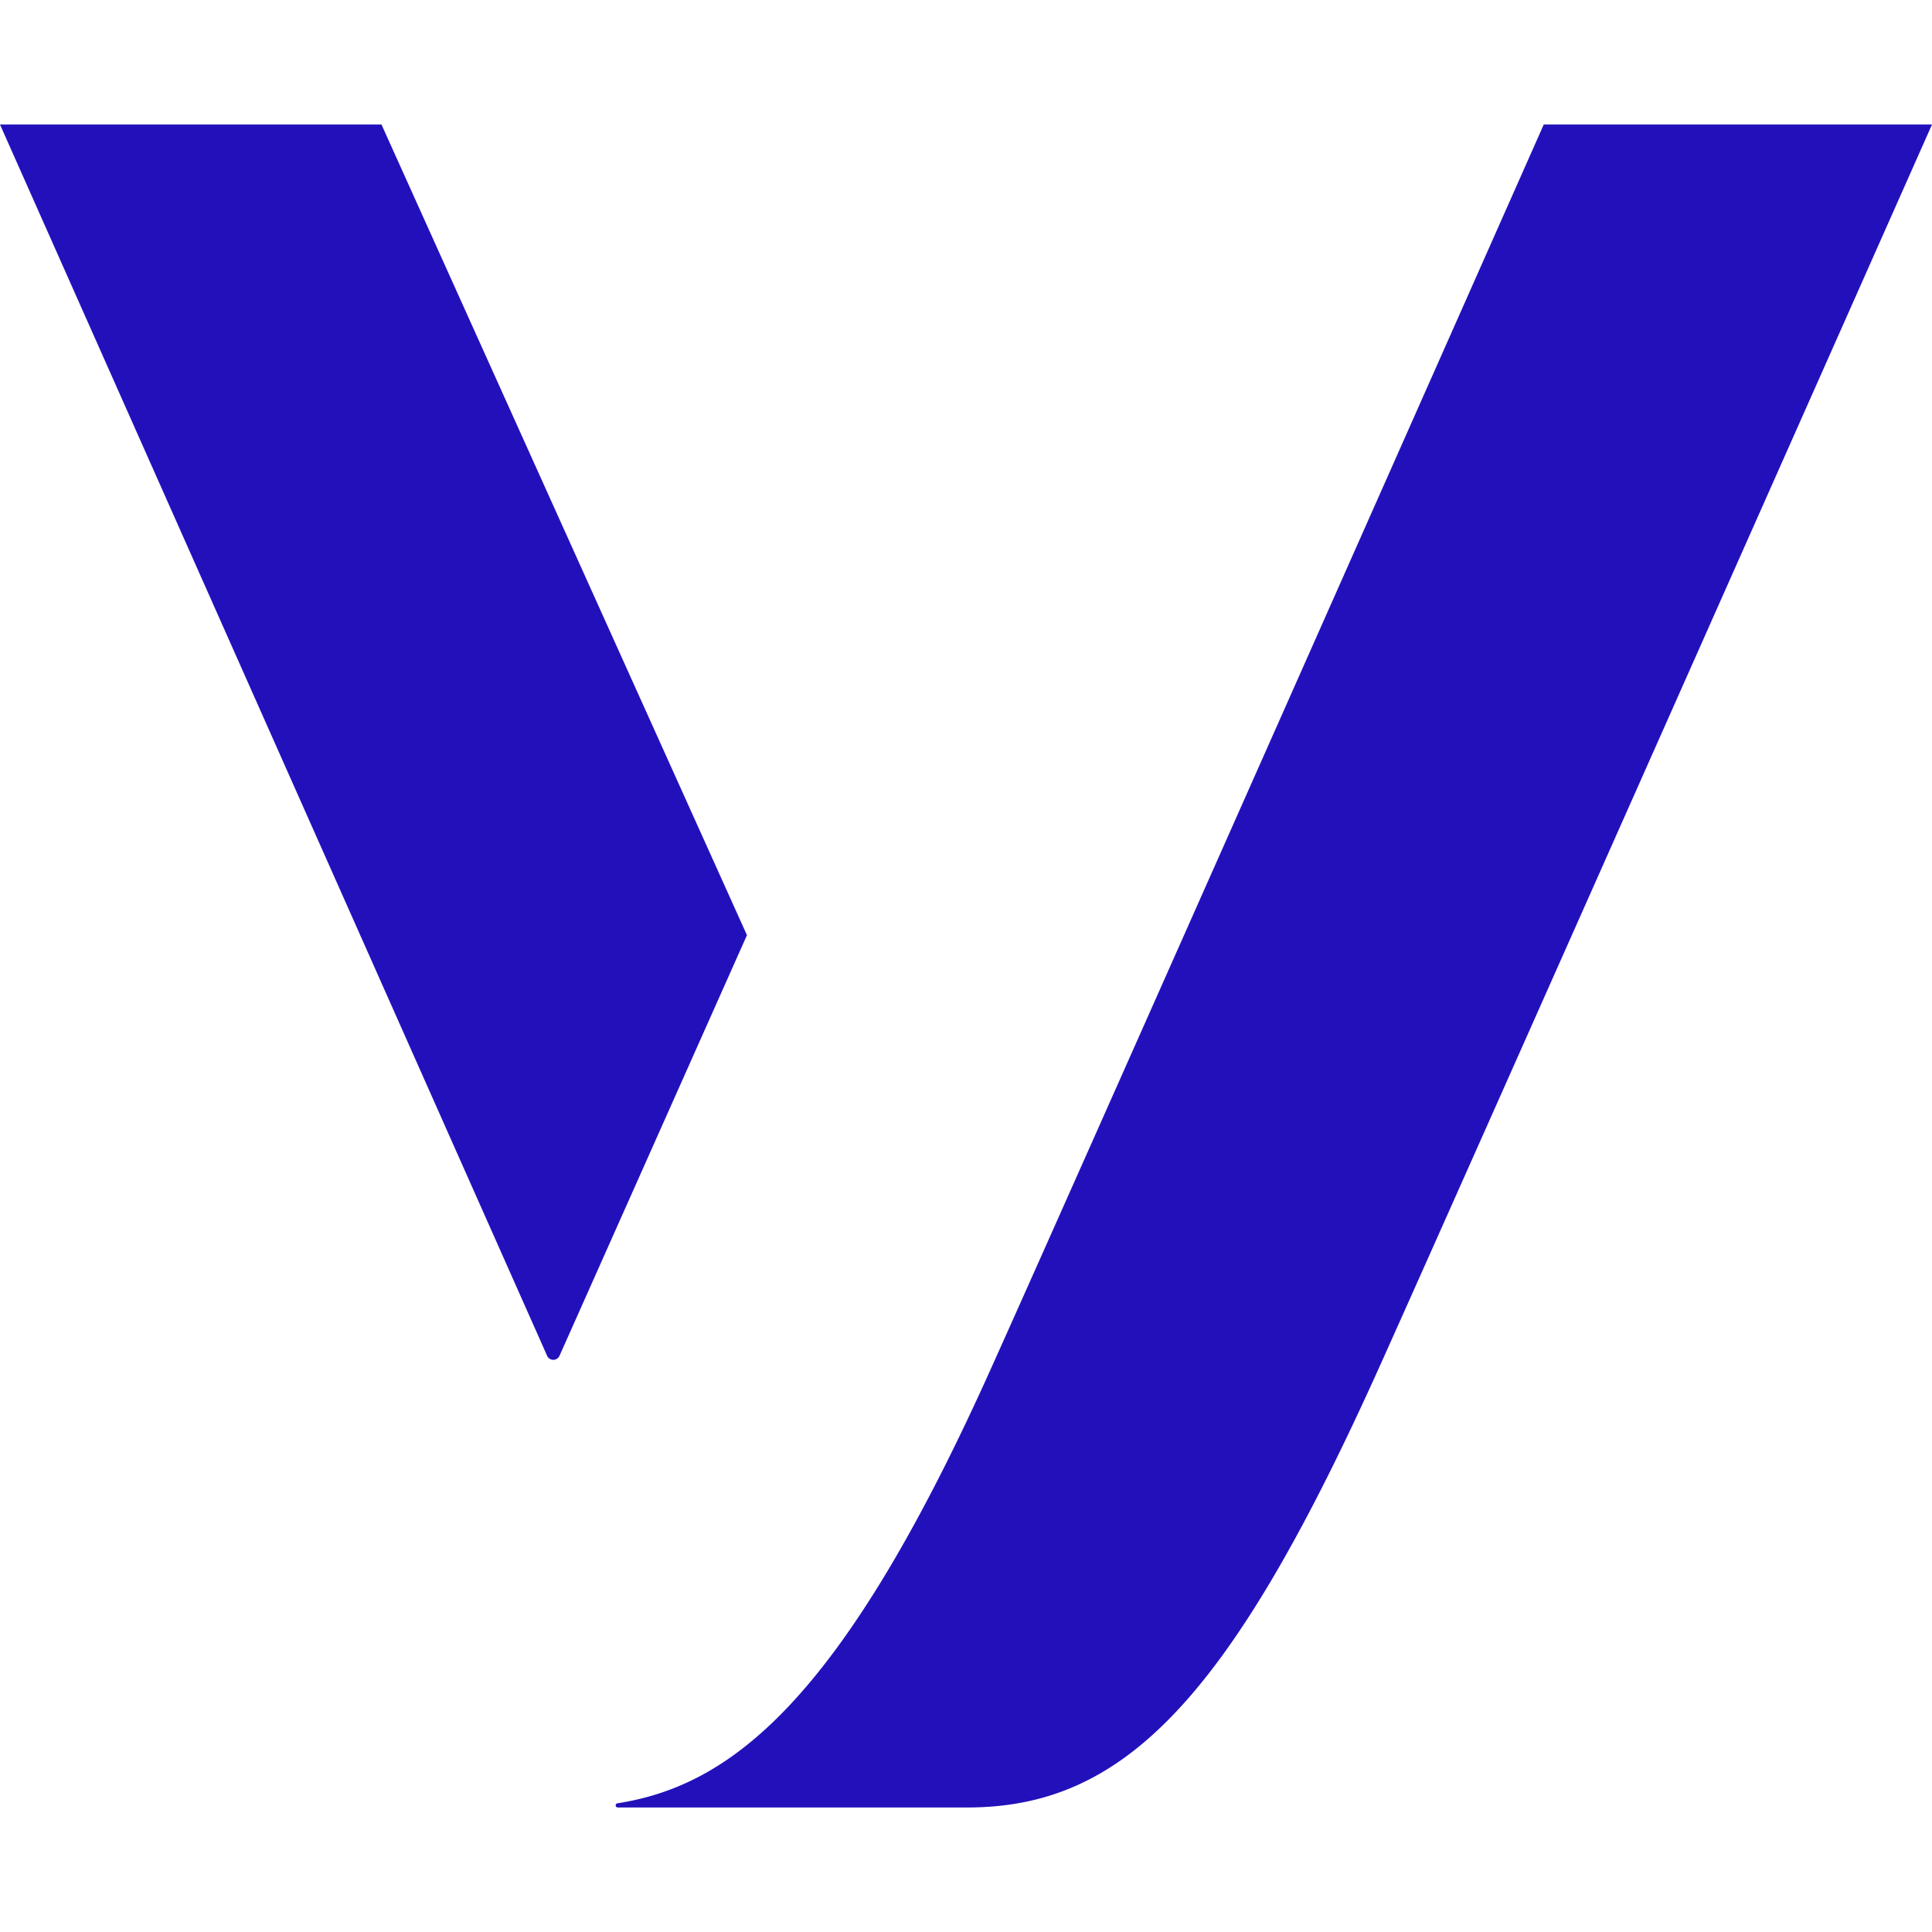 <svg role="img" width="32px" height="32px" viewBox="0 0 24 24" xmlns="http://www.w3.org/2000/svg"><title>Vonage</title><path fill="#21bd6" d="M9.279 11.617l-4.54-10.07H0l6.797 15.296a.084.084 0 0 0 .153 0zm9.898-10.07s-6.148 13.868-6.917 15.565c-1.838 4.056-3.2 5.07-4.588 5.289a.026.026 0 0 0 .004.052h4.34c1.911 0 3.219-1.285 5.06-5.341C17.72 15.694 24 1.547 24 1.547z"/></svg>